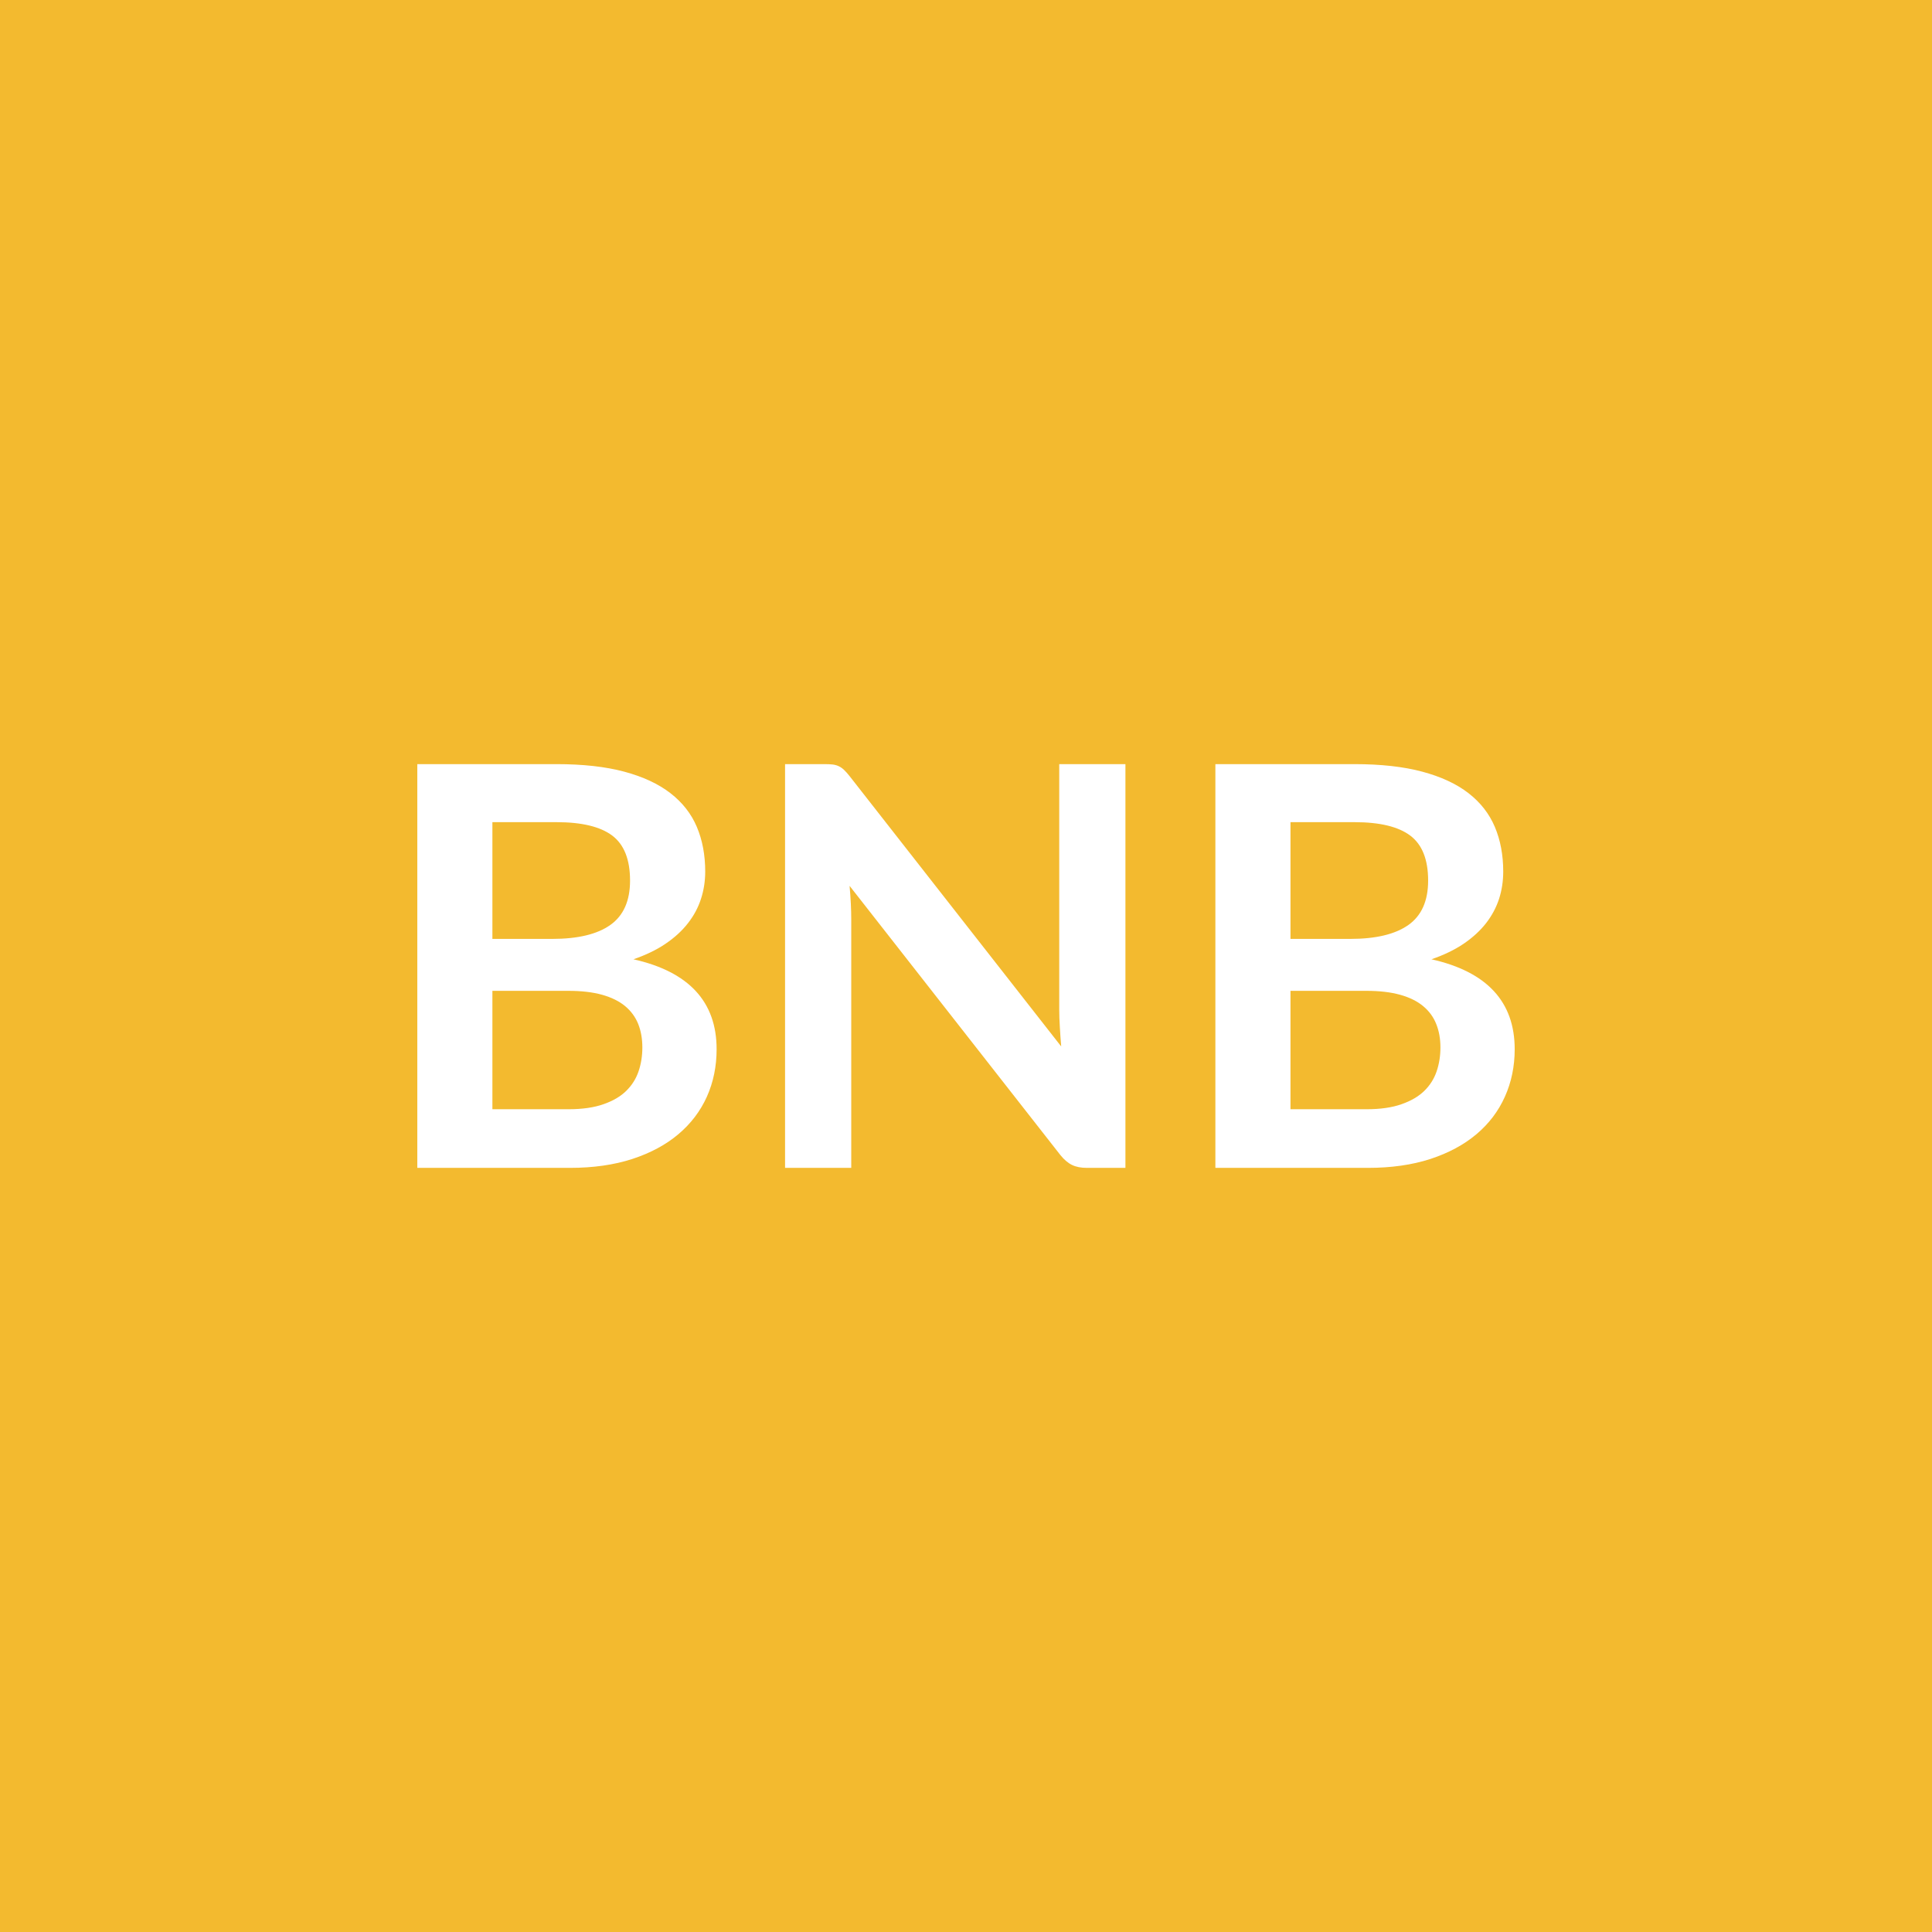 <svg xmlns="http://www.w3.org/2000/svg" width="256" height="256" viewBox="0 0 256 256"><rect width="100%" height="100%" fill="#f3ba2f"/><path fill="#ffffff" d="M65.245 146.98h10.07q2.77 0 4.66-.67 1.89-.66 3.01-1.77 1.13-1.11 1.63-2.59t.5-3.15q0-1.74-.55-3.12-.56-1.39-1.74-2.37-1.19-.98-3.05-1.5-1.87-.52-4.5-.52h-10.03zm8.48-38.04h-8.48v15.47h7.92q5.11 0 7.71-1.85 2.61-1.85 2.61-5.88 0-4.18-2.36-5.96-2.37-1.78-7.4-1.78m-18.43-7.69h18.43q5.25 0 8.99 1 3.73 1 6.12 2.85t3.5 4.47q1.11 2.63 1.11 5.92 0 1.89-.56 3.61-.55 1.72-1.72 3.22-1.16 1.5-2.96 2.72-1.79 1.22-4.27 2.07 11.02 2.48 11.02 11.92 0 3.4-1.29 6.29-1.3 2.88-3.78 4.97-2.47 2.09-6.1 3.28-3.63 1.18-8.29 1.18h-20.2zm85.06 0h8.77v53.5h-5.1q-1.19 0-1.98-.39-.8-.39-1.54-1.31l-27.93-35.67q.22 2.44.22 4.51v32.86h-8.77v-53.5h5.22q.62 0 1.09.05.46.06.81.23.35.16.69.48.33.31.74.83l28.04 35.82q-.11-1.3-.18-2.56-.08-1.26-.08-2.33zm30.64 45.73h10.06q2.78 0 4.66-.67 1.89-.66 3.02-1.77t1.63-2.59.5-3.15q0-1.74-.56-3.12-.55-1.39-1.74-2.37-1.18-.98-3.05-1.5t-4.49-.52h-10.03zm8.47-38.04h-8.47v15.47h7.92q5.1 0 7.71-1.85t2.61-5.88q0-4.18-2.37-5.96t-7.4-1.78m-18.42-7.69h18.42q5.26 0 8.99 1 3.74 1 6.13 2.85 2.38 1.85 3.49 4.47 1.11 2.63 1.11 5.92 0 1.89-.55 3.61-.56 1.72-1.72 3.22-1.17 1.5-2.96 2.72-1.8 1.22-4.28 2.07 11.03 2.48 11.03 11.92 0 3.4-1.3 6.29-1.29 2.88-3.77 4.97t-6.1 3.28q-3.63 1.18-8.29 1.18h-20.2z"/></svg>